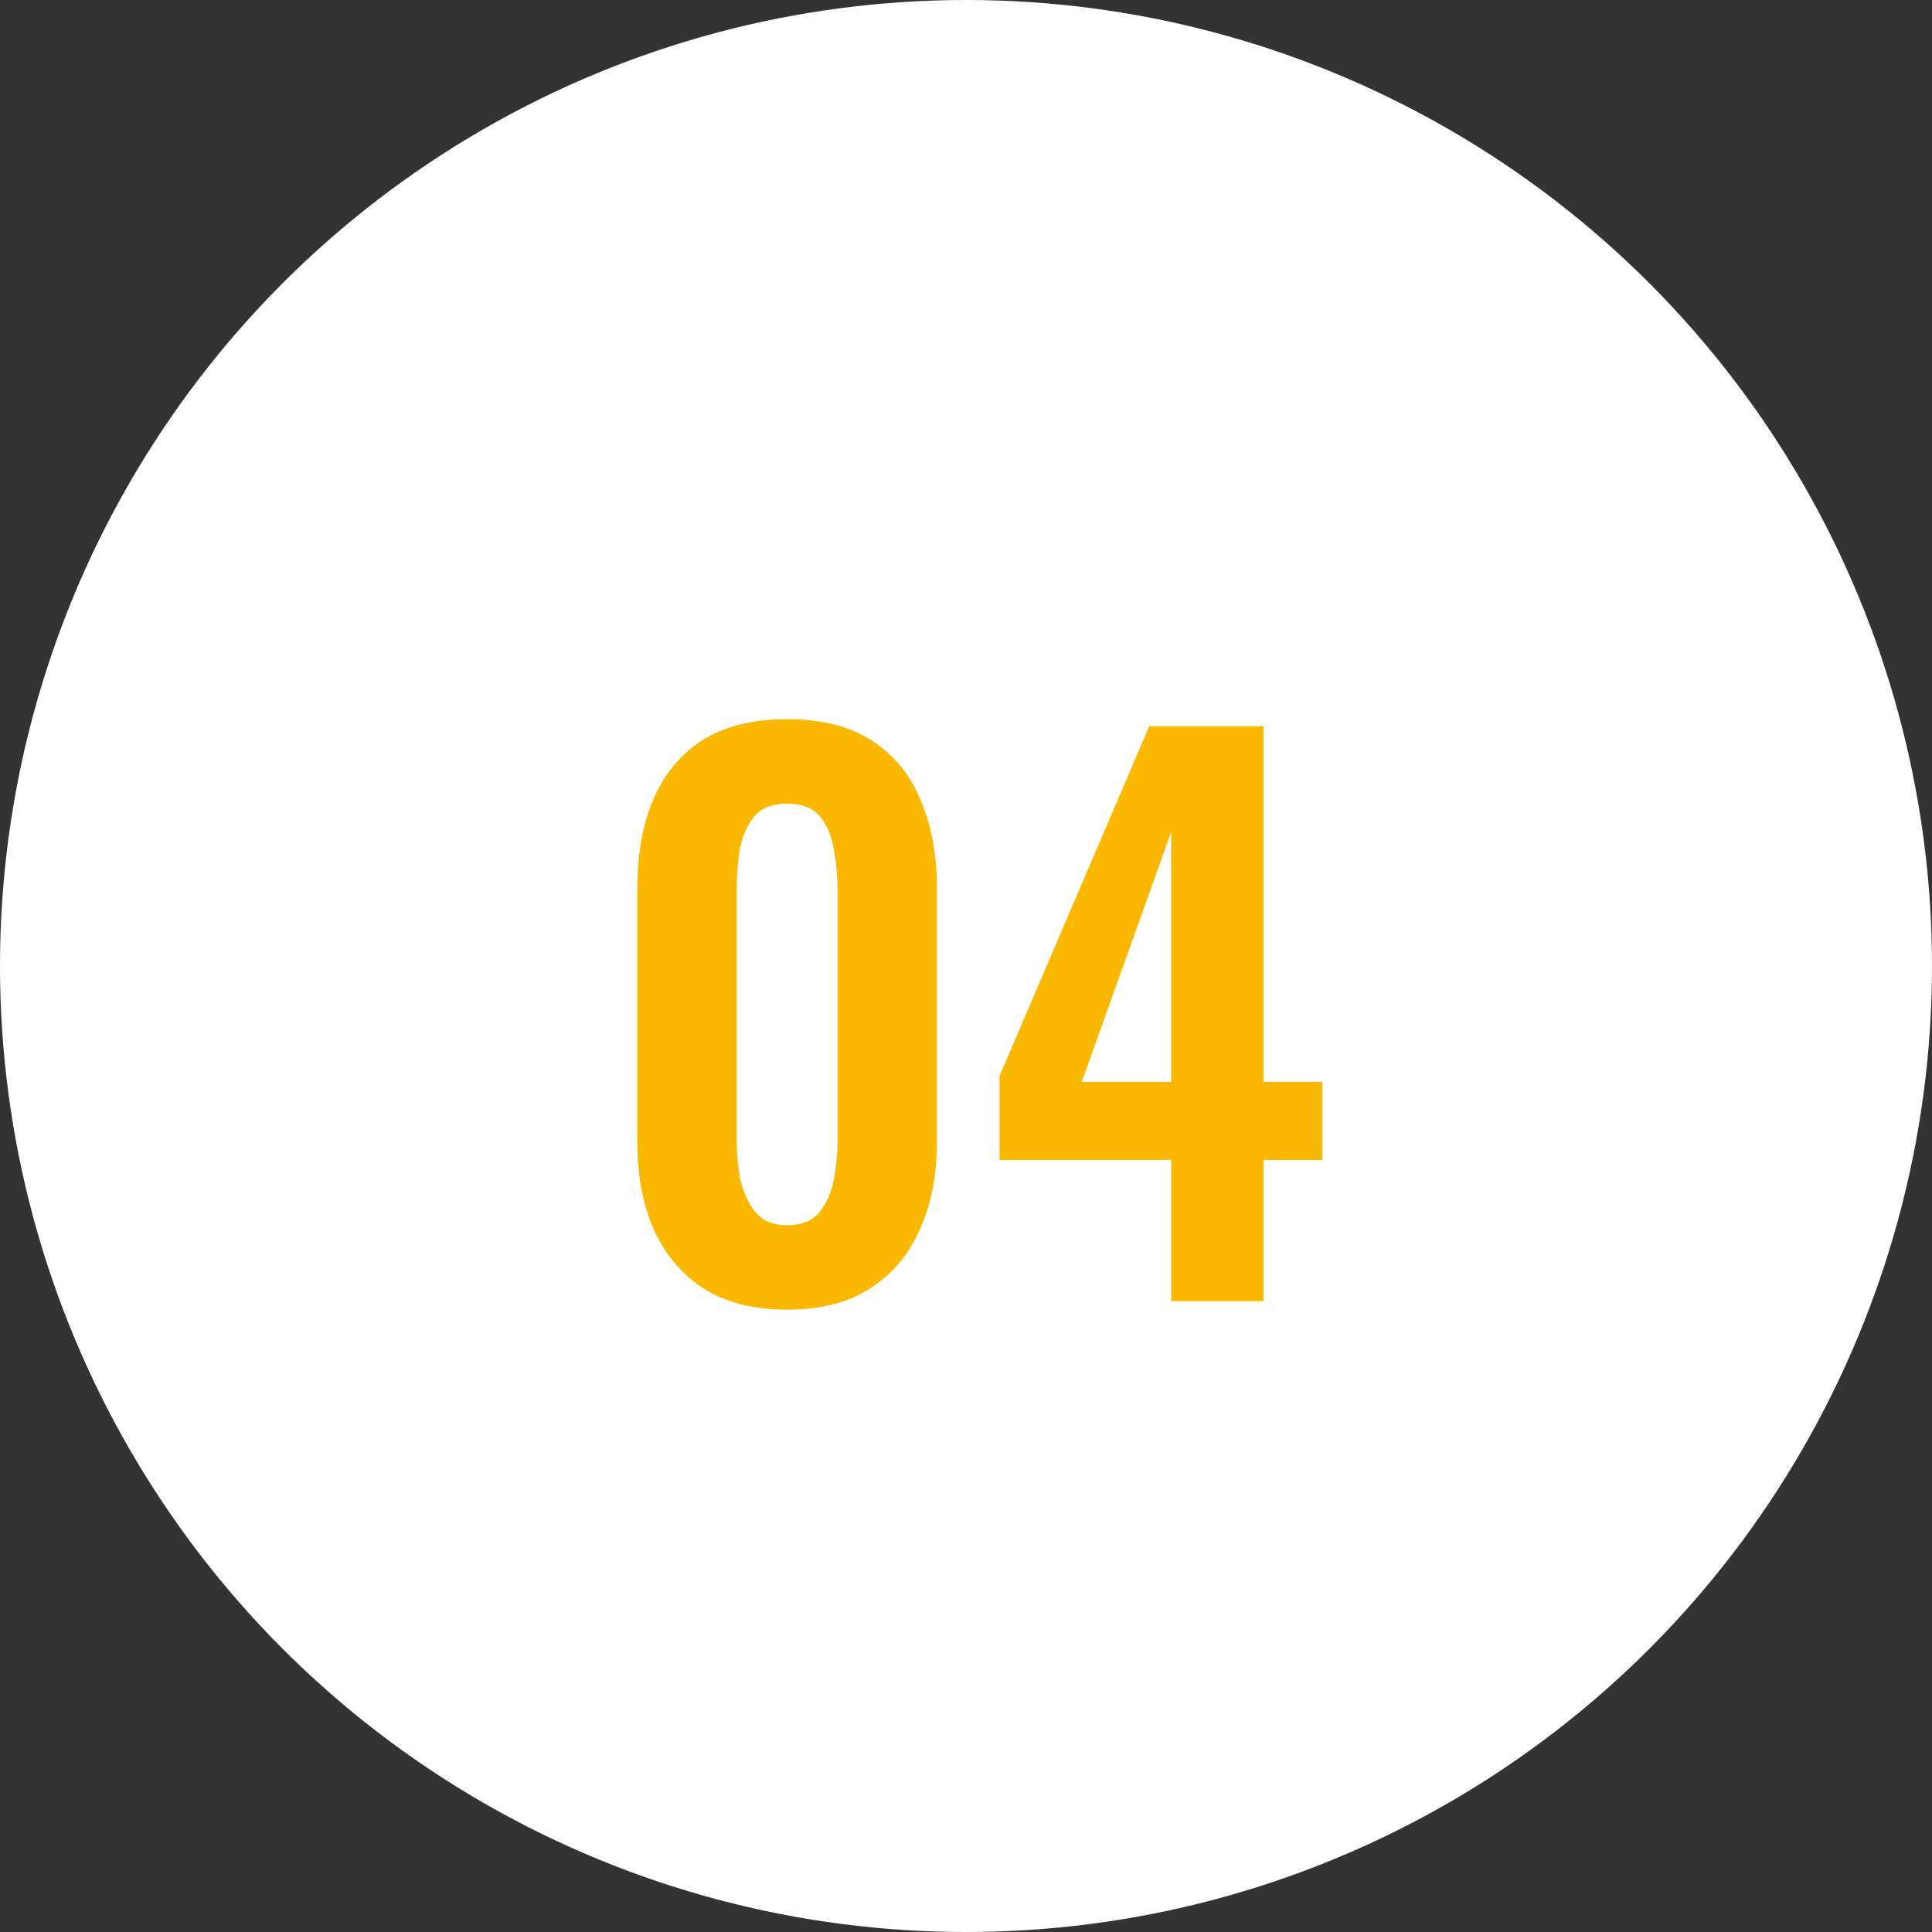 <?xml version="1.0" encoding="UTF-8"?> <svg xmlns="http://www.w3.org/2000/svg" width="49" height="49" viewBox="0 0 49 49" fill="none"><rect x="0" y="0" width="49" height="49" fill="#333333" stroke="none"/><circle cx="24.5" cy="24.5" r="24.5" fill="white"></circle><path d="M19.963 33.216C19.111 33.216 18.403 33.036 17.839 32.676C17.287 32.316 16.867 31.818 16.579 31.182C16.303 30.546 16.165 29.814 16.165 28.986V22.524C16.165 21.672 16.297 20.928 16.561 20.292C16.837 19.644 17.251 19.14 17.803 18.78C18.367 18.42 19.087 18.24 19.963 18.24C20.839 18.24 21.553 18.42 22.105 18.78C22.669 19.14 23.083 19.644 23.347 20.292C23.623 20.928 23.761 21.672 23.761 22.524V28.986C23.761 29.814 23.617 30.546 23.329 31.182C23.053 31.818 22.633 32.316 22.069 32.676C21.517 33.036 20.815 33.216 19.963 33.216ZM19.963 31.074C20.335 31.074 20.611 30.96 20.791 30.732C20.971 30.504 21.091 30.228 21.151 29.904C21.211 29.58 21.241 29.262 21.241 28.95V22.56C21.241 22.224 21.211 21.894 21.151 21.57C21.103 21.234 20.989 20.952 20.809 20.724C20.629 20.496 20.347 20.382 19.963 20.382C19.579 20.382 19.297 20.496 19.117 20.724C18.937 20.952 18.817 21.234 18.757 21.57C18.709 21.894 18.685 22.224 18.685 22.56V28.95C18.685 29.262 18.715 29.58 18.775 29.904C18.847 30.228 18.973 30.504 19.153 30.732C19.333 30.96 19.603 31.074 19.963 31.074ZM29.704 33V29.418H25.349V27.294L29.146 18.42H32.044V27.438H33.538V29.418H32.044V33H29.704ZM27.436 27.438H29.704V21.102L27.436 27.438Z" fill="#FBB800"></path></svg> 
